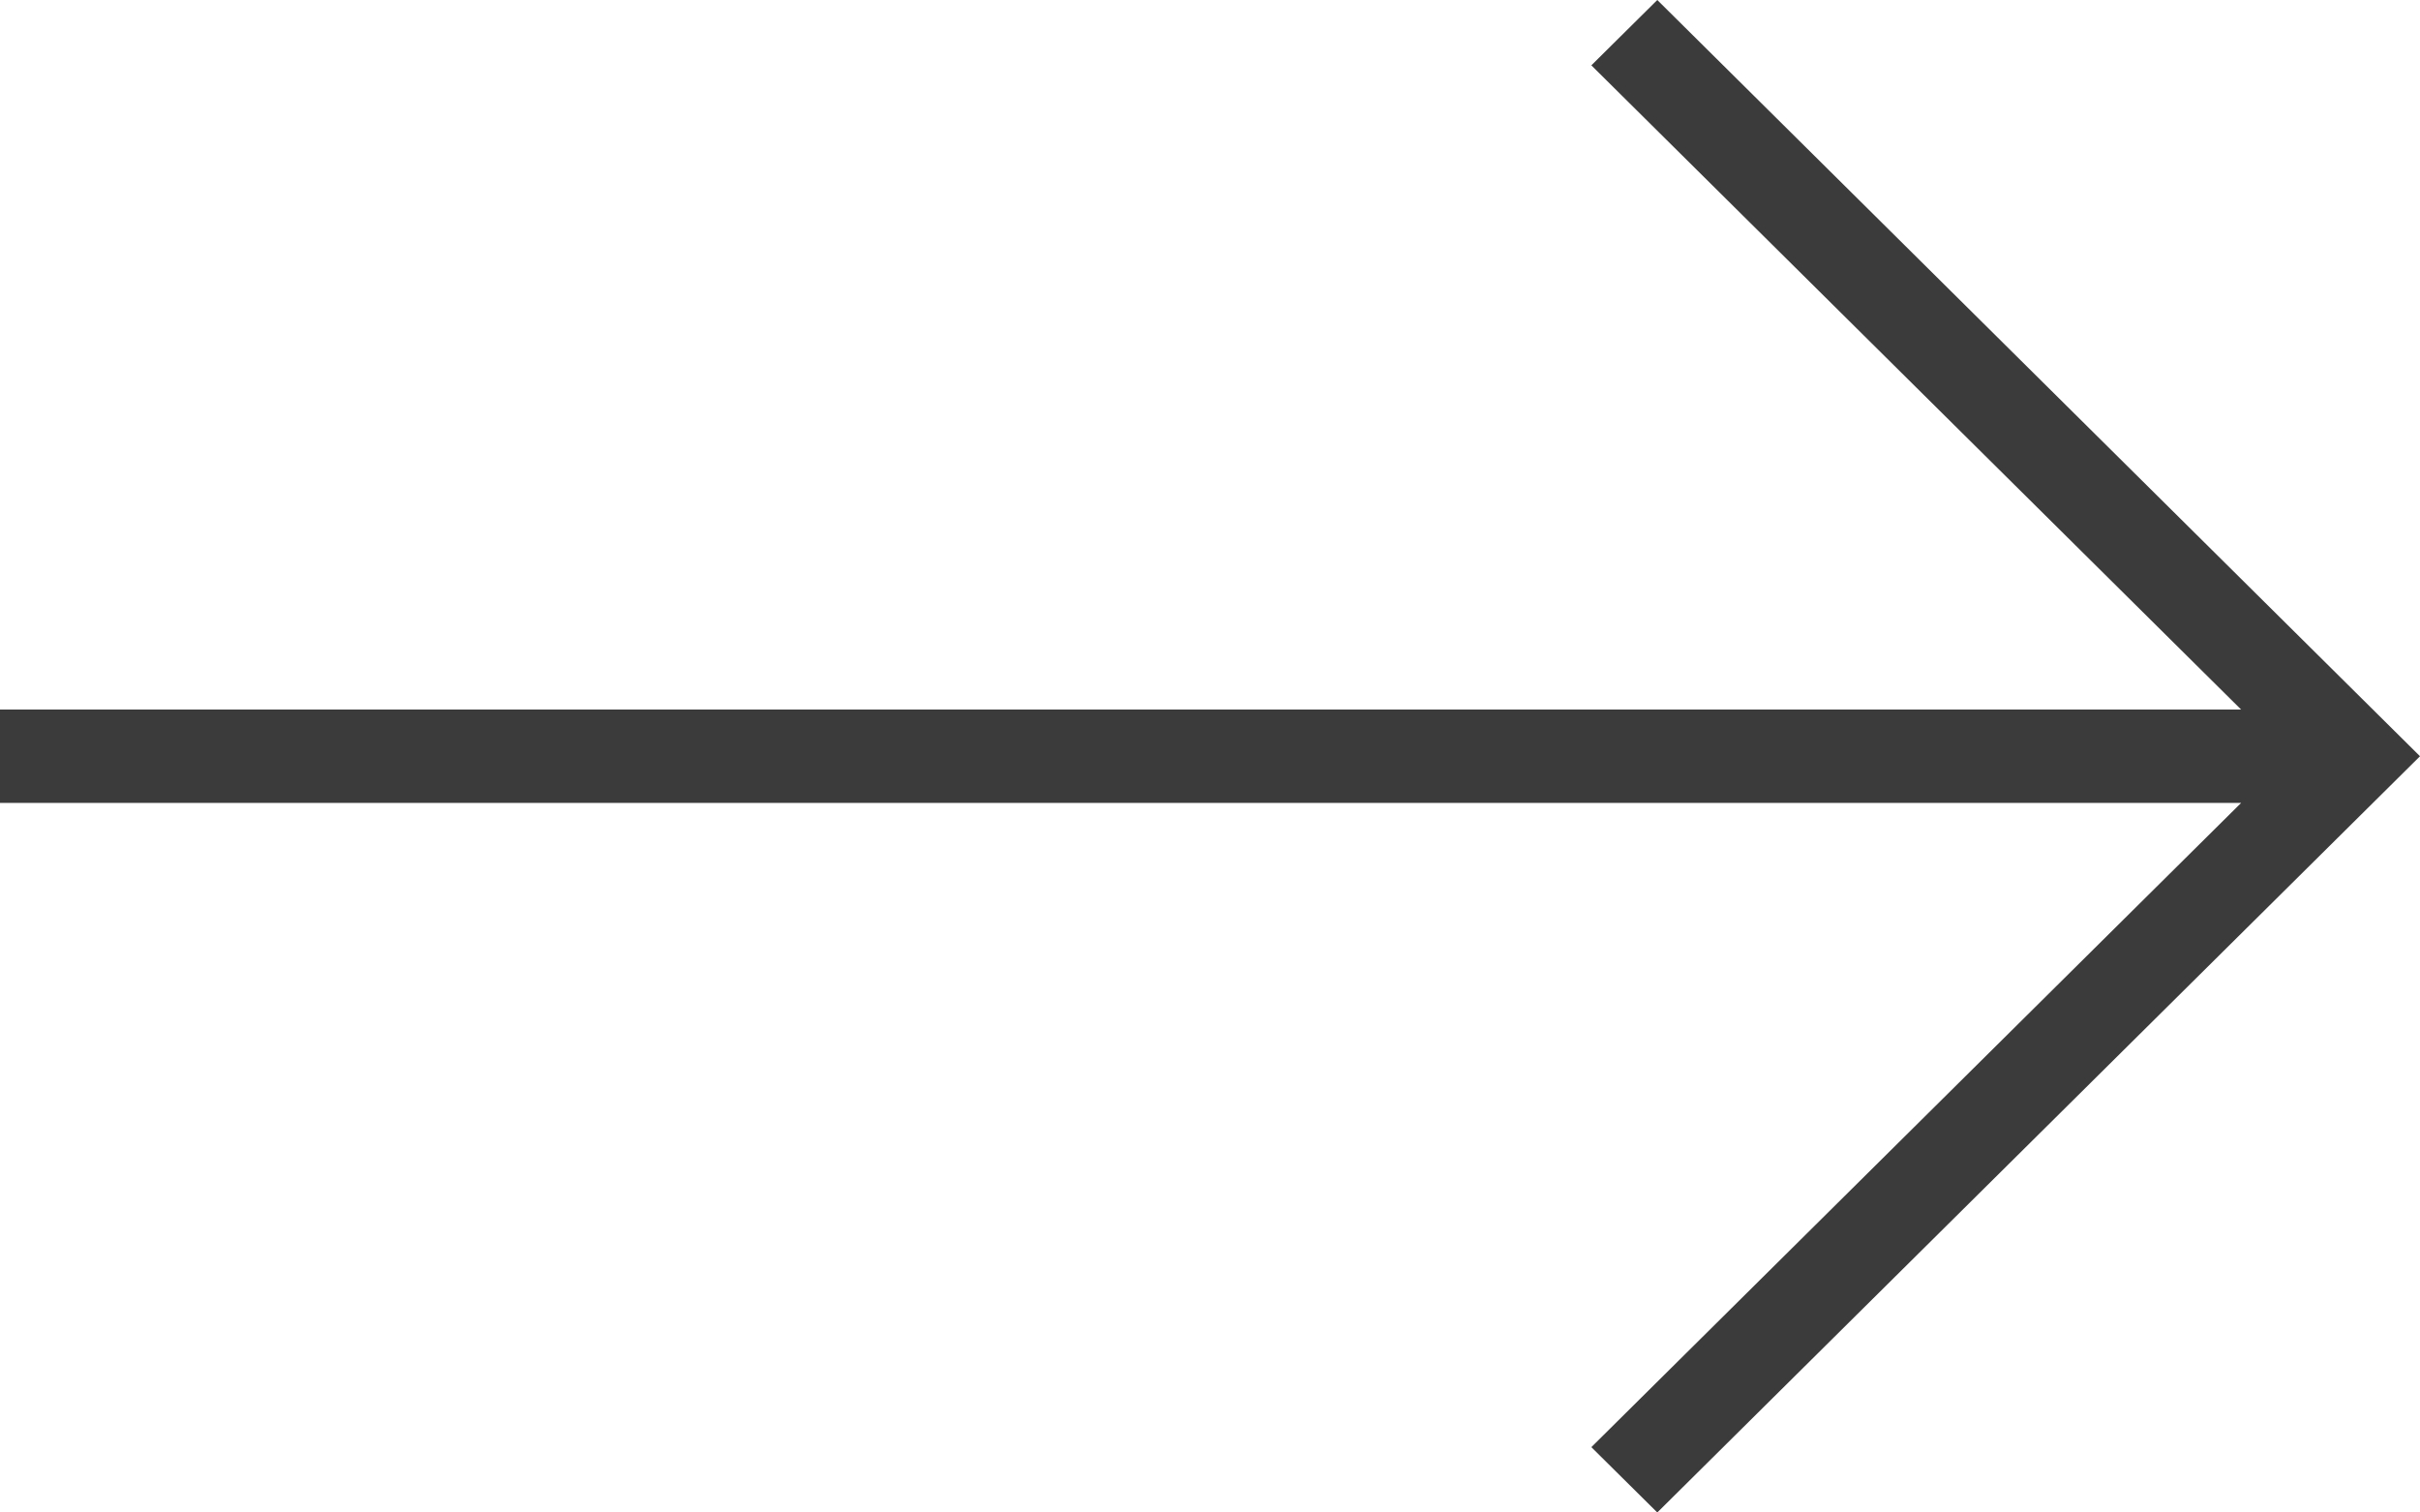 <?xml version="1.0" encoding="UTF-8"?> <svg xmlns="http://www.w3.org/2000/svg" width="24" height="15" viewBox="0 0 24 15" fill="none"> <path d="M15.782 14.352L16.436 15L24 7.5L16.436 0L15.782 0.648L22.226 7.037H0V7.963H22.226L15.782 14.352Z" fill="#3B3B3B"></path> </svg> 